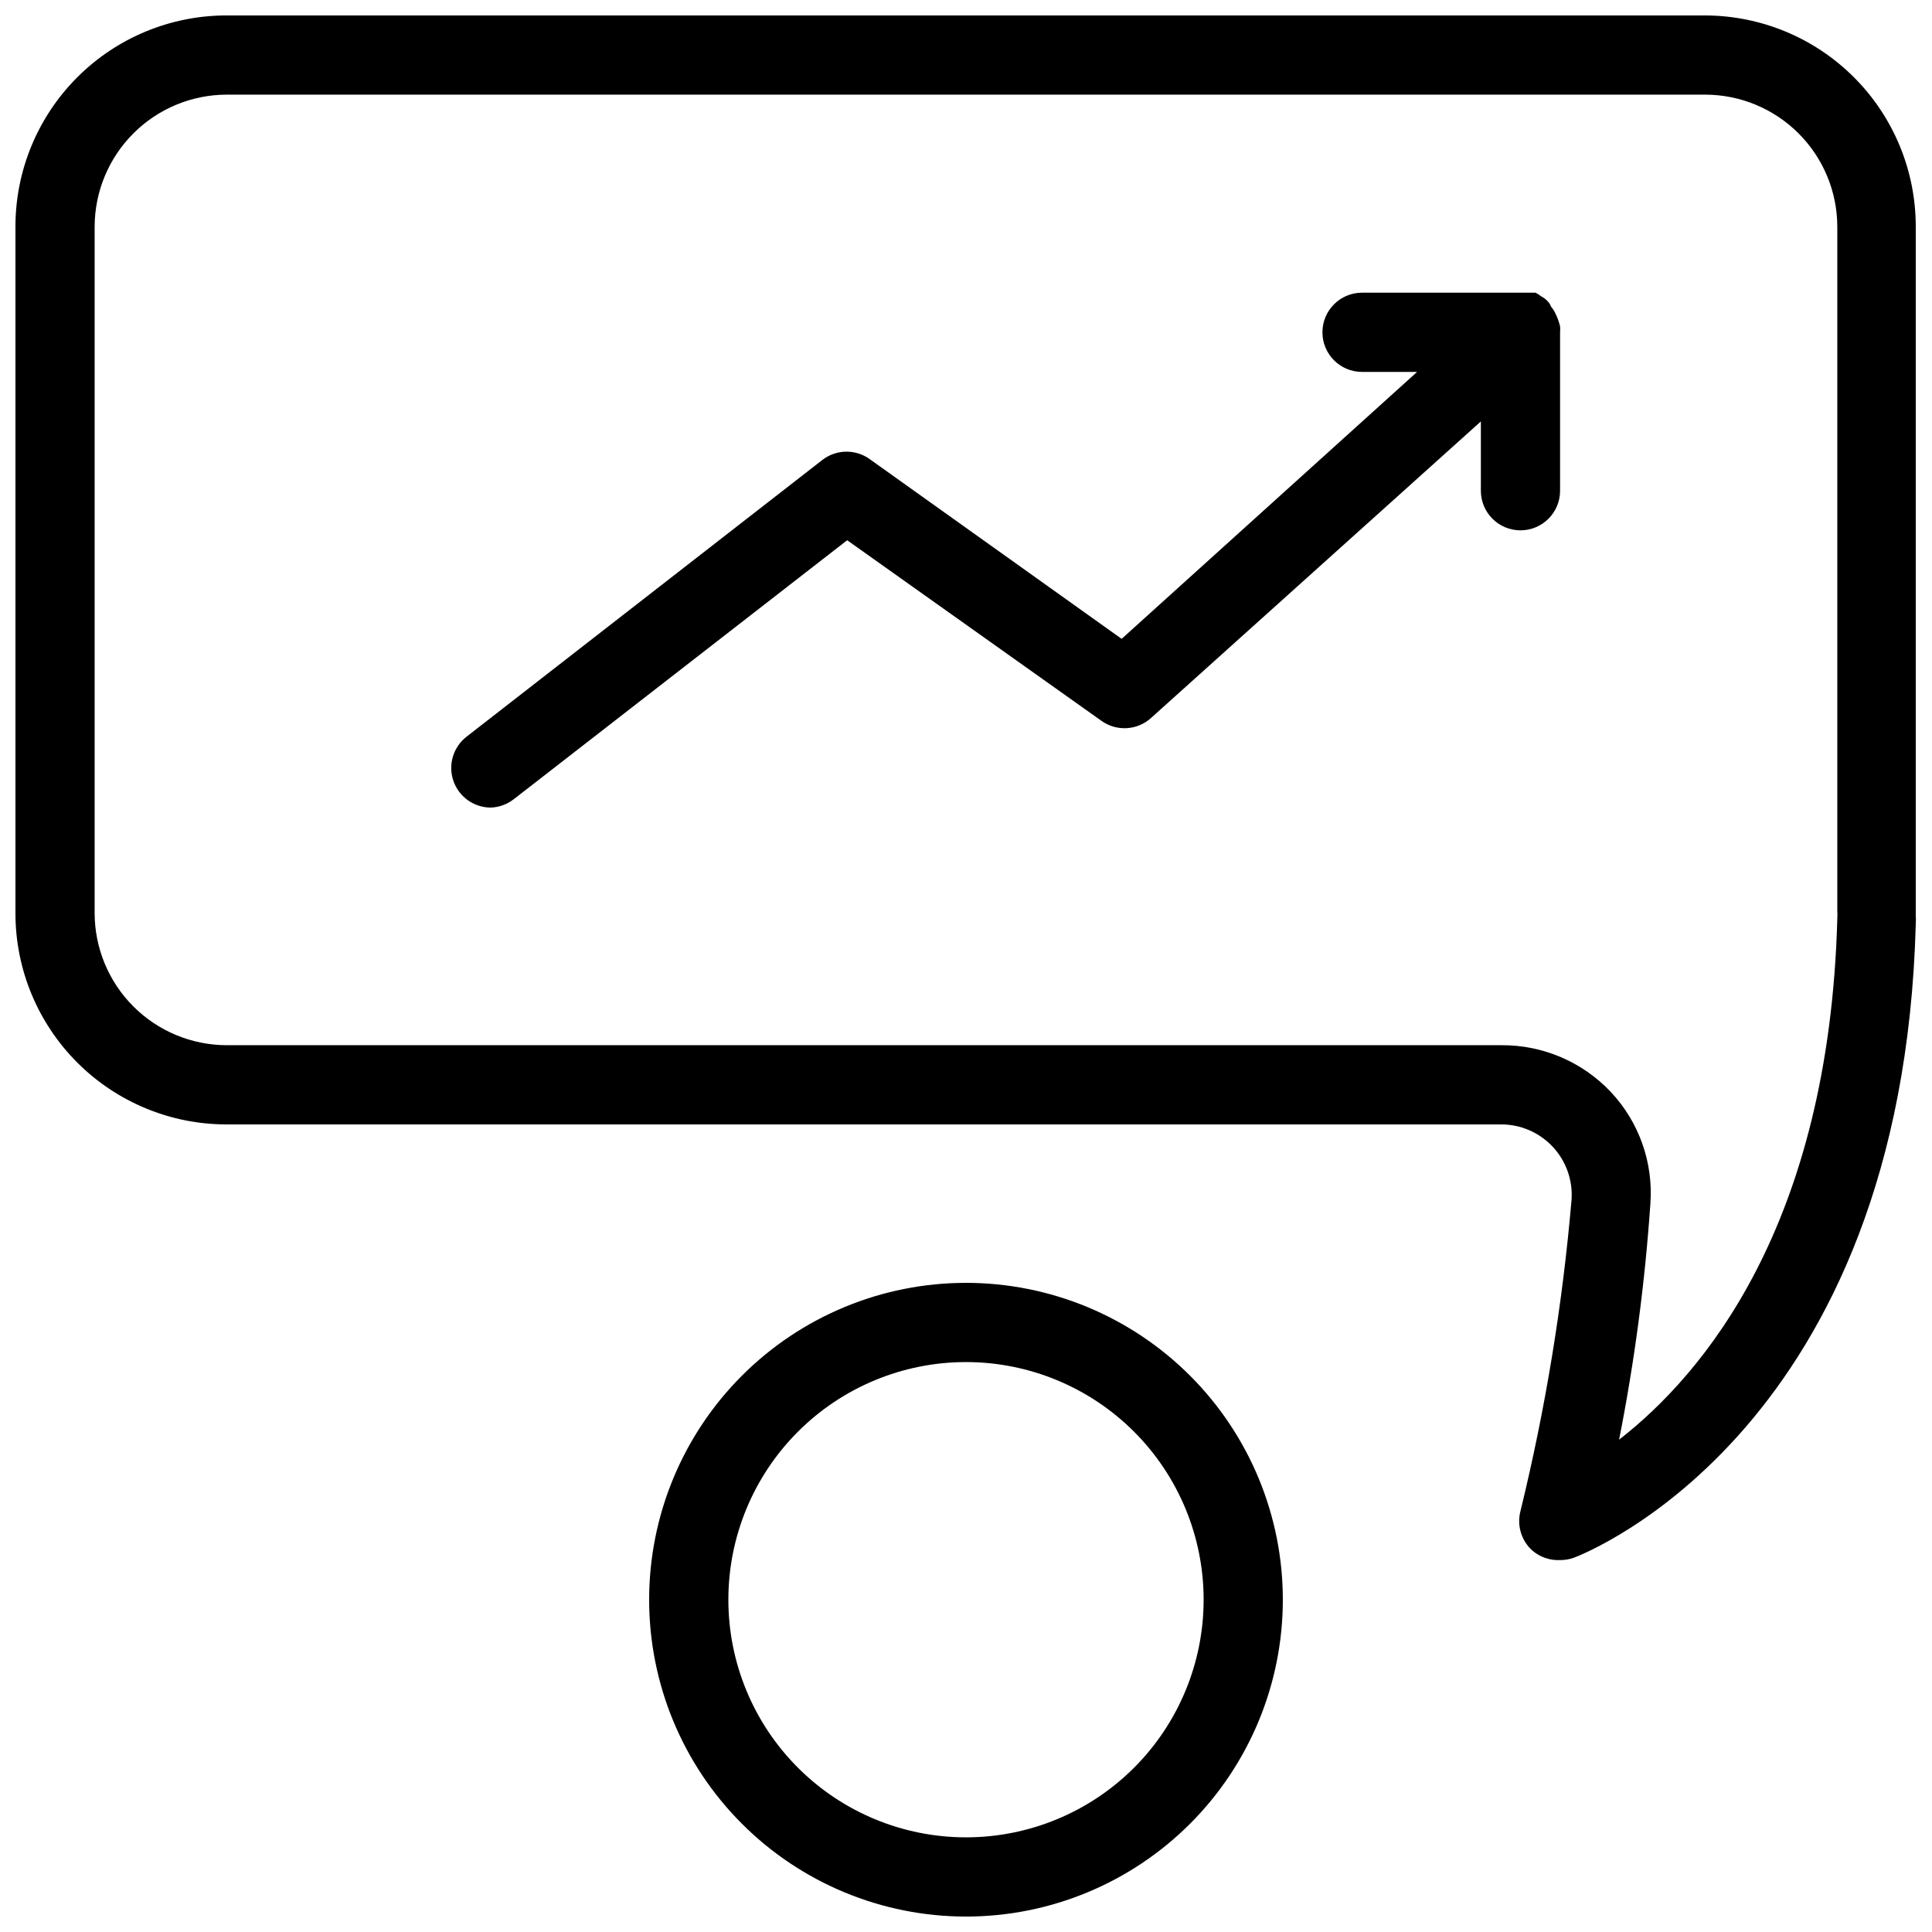 <?xml version="1.0" encoding="UTF-8"?>
<!-- Uploaded to: ICON Repo, www.iconrepo.com, Generator: ICON Repo Mixer Tools -->
<svg width="800px" height="800px" version="1.1" viewBox="144 144 512 512" xmlns="http://www.w3.org/2000/svg">
 <defs>
  <clipPath id="a">
   <path d="m148.09 148.09h503.81v503.81h-503.81z"/>
  </clipPath>
 </defs>
 <g clip-path="url(#a)">
  <path d="m595.96 148.09h-391.92c-14.84 0-29.066 5.894-39.559 16.387-10.492 10.492-16.387 24.719-16.387 39.559v182c0 14.836 5.894 29.066 16.387 39.559 10.492 10.492 24.719 16.387 39.559 16.387h337.87c5.141 0.016 10.051 2.156 13.566 5.91 3.516 3.754 5.328 8.793 5.012 13.926-2.383 27.84-6.91 55.457-13.543 82.605-1.004 3.809 0.211 7.863 3.148 10.496 2.039 1.746 4.668 2.648 7.348 2.516 1.254 0.012 2.496-0.199 3.676-0.629 3.57-1.363 87.012-34.32 90.582-167.94h-0.004c0.055-0.766 0.055-1.539 0-2.309v-182.52c0.004-14.801-5.863-29-16.309-39.484-10.445-10.488-24.621-16.406-39.422-16.461zm34.949 239.31c-2.203 81.555-35.688 120.91-57.832 138.13 4.082-20.656 6.852-41.551 8.293-62.555 0.797-10.902-3.012-21.637-10.496-29.602-7.519-7.969-18.012-12.457-28.969-12.383h-337.87c-9.262-0.031-18.137-3.719-24.684-10.27-6.551-6.547-10.242-15.422-10.27-24.684v-182c0.027-9.262 3.719-18.137 10.27-24.684 6.547-6.551 15.422-10.242 24.684-10.27h391.92c9.258 0.027 18.133 3.719 24.684 10.27 6.547 6.547 10.238 15.422 10.266 24.684v181.37c0.051 0.664 0.051 1.328 0 1.992zm-73.473-156.91c0.051 0.523 0.051 1.051 0 1.574v41.984c0 5.797-4.699 10.496-10.496 10.496s-10.496-4.699-10.496-10.496v-18.367l-87.434 78.617 0.004-0.004c-3.66 3.293-9.117 3.598-13.121 0.734l-67.383-47.859-88.375 68.645-0.004-0.004c-1.746 1.359-3.875 2.133-6.086 2.207-4.481-0.016-8.457-2.871-9.902-7.113-1.445-4.238-0.039-8.93 3.5-11.676l94.465-73.473c3.707-2.746 8.777-2.746 12.488 0l66.648 47.547 78.301-70.742h-14.59c-5.797 0-10.496-4.699-10.496-10.496s4.699-10.496 10.496-10.496h45.973c0.527 0.254 1.023 0.57 1.473 0.945 0.715 0.367 1.355 0.867 1.887 1.469 0.324 0.371 0.574 0.797 0.734 1.258 0.52 0.602 0.941 1.273 1.262 1.996 0.5 1.039 0.887 2.129 1.152 3.254zm-73.473 337.45c0-22.27-8.844-43.625-24.594-59.375-15.746-15.746-37.102-24.594-59.371-24.594s-43.629 8.848-59.375 24.594c-15.75 15.75-24.594 37.105-24.594 59.375 0 22.27 8.844 43.629 24.594 59.375 15.746 15.75 37.105 24.594 59.375 24.594s43.625-8.844 59.371-24.594c15.75-15.746 24.594-37.105 24.594-59.375zm-146.94 0c0-16.699 6.633-32.719 18.445-44.531 11.809-11.809 27.828-18.445 44.531-18.445 16.699 0 32.719 6.637 44.531 18.445 11.809 11.812 18.445 27.832 18.445 44.531 0 16.703-6.637 32.723-18.445 44.531-11.812 11.812-27.832 18.445-44.531 18.445-16.703 0-32.723-6.633-44.531-18.445-11.812-11.809-18.445-27.828-18.445-44.531z"/>
 </g>
</svg>